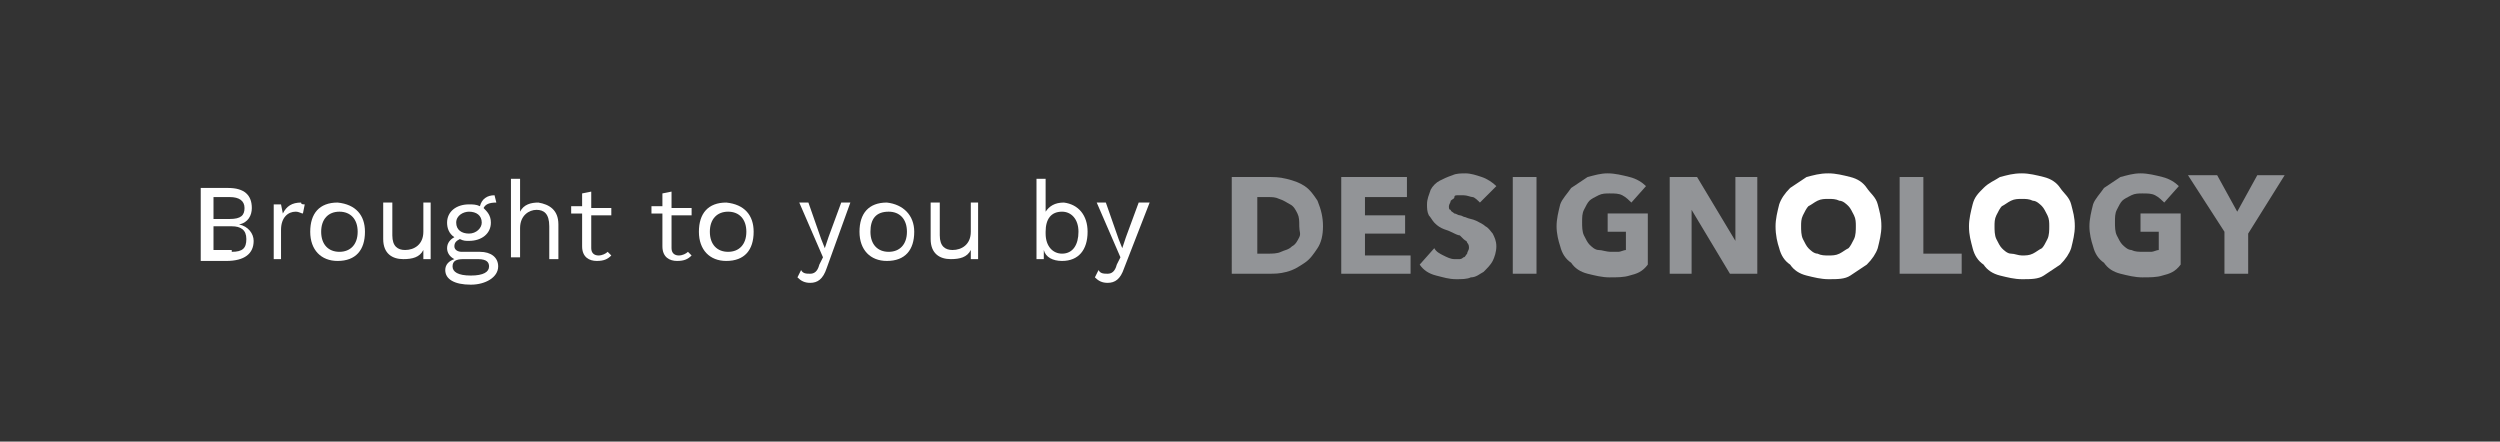 <?xml version="1.0" encoding="utf-8"?>
<!-- Generator: Adobe Illustrator 26.5.0, SVG Export Plug-In . SVG Version: 6.00 Build 0)  -->
<svg version="1.1" id="Layer_1" xmlns="http://www.w3.org/2000/svg" xmlns:xlink="http://www.w3.org/1999/xlink" x="0px" y="0px"
	 viewBox="0 0 137 24.2" style="enable-background:new 0 0 137 24.2;" xml:space="preserve">
<rect x="0" y="0" width="137" height="24.2" fill="#333333" stroke="none"/>
<style type="text/css">
	.st0{fill:#929497;}
	.st1{fill:#FFFFFF;}
</style>
<g>
	<g>
		<g>
			<path class="st0" d="M72.5,12.4c0,0.5-0.1,0.9-0.3,1.2s-0.4,0.6-0.7,0.8c-0.3,0.2-0.6,0.4-1,0.5S69.9,15,69.5,15h-2V9.7h1.9
				c0.4,0,0.7,0,1.1,0.1c0.4,0.1,0.7,0.2,1,0.4c0.3,0.2,0.5,0.5,0.7,0.8C72.4,11.5,72.5,11.9,72.5,12.4z M71.2,12.4
				c0-0.3,0-0.5-0.1-0.7s-0.2-0.4-0.4-0.5c-0.2-0.1-0.3-0.2-0.6-0.3c-0.2-0.1-0.4-0.1-0.6-0.1h-0.6v3.1h0.6c0.2,0,0.5,0,0.7-0.1
				s0.4-0.1,0.6-0.3c0.2-0.1,0.3-0.3,0.4-0.5S71.2,12.7,71.2,12.4z"/>
			<path class="st0" d="M73.5,15V9.7h3.6v1.1h-2.3v1H77v1h-2.2V14h2.5V15H73.5z"/>
			<path class="st0" d="M81.1,11.1c-0.1-0.1-0.3-0.3-0.4-0.3s-0.3-0.1-0.5-0.1c-0.1,0-0.2,0-0.3,0s-0.2,0-0.2,0.1s-0.1,0.1-0.2,0.2
				c0,0.1-0.1,0.2-0.1,0.3c0,0.1,0,0.2,0.1,0.2c0,0.1,0.1,0.1,0.2,0.2c0.1,0,0.2,0.1,0.3,0.1c0.1,0,0.2,0.1,0.3,0.1
				c0.2,0.1,0.4,0.1,0.6,0.2c0.2,0.1,0.4,0.2,0.5,0.3c0.2,0.1,0.3,0.3,0.4,0.4c0.1,0.2,0.2,0.4,0.2,0.7c0,0.3-0.1,0.6-0.2,0.8
				c-0.1,0.2-0.3,0.4-0.5,0.6c-0.2,0.1-0.4,0.3-0.7,0.3c-0.2,0.1-0.5,0.1-0.8,0.1c-0.4,0-0.7-0.1-1.1-0.2c-0.4-0.1-0.7-0.3-0.9-0.6
				l0.8-0.9c0.1,0.2,0.3,0.3,0.5,0.4c0.2,0.1,0.4,0.2,0.6,0.2c0.1,0,0.2,0,0.3,0c0.1,0,0.2-0.1,0.2-0.1c0.1,0,0.1-0.1,0.2-0.2
				c0-0.1,0.1-0.2,0.1-0.3c0-0.1,0-0.2-0.1-0.3c0-0.1-0.1-0.1-0.2-0.2S80.1,13,80,12.9c-0.1,0-0.3-0.1-0.5-0.2
				c-0.2-0.1-0.3-0.1-0.5-0.2c-0.2-0.1-0.3-0.2-0.4-0.3s-0.2-0.3-0.3-0.4c-0.1-0.2-0.1-0.4-0.1-0.6c0-0.3,0.1-0.5,0.2-0.8
				c0.1-0.2,0.3-0.4,0.5-0.5s0.4-0.2,0.7-0.3c0.2-0.1,0.5-0.1,0.7-0.1c0.3,0,0.6,0.1,0.9,0.2c0.3,0.1,0.6,0.3,0.8,0.5L81.1,11.1z"/>
			<path class="st0" d="M82.9,15V9.7h1.3V15H82.9z"/>
			<path class="st0" d="M89.3,15.1c-0.3,0.1-0.7,0.1-1.1,0.1c-0.4,0-0.8-0.1-1.2-0.2c-0.4-0.1-0.7-0.3-0.9-0.6
				c-0.3-0.2-0.5-0.5-0.6-0.9c-0.1-0.3-0.2-0.7-0.2-1.1c0-0.4,0.1-0.8,0.2-1.2c0.1-0.3,0.4-0.6,0.6-0.9c0.3-0.2,0.6-0.4,0.9-0.6
				c0.4-0.1,0.7-0.2,1.1-0.2c0.4,0,0.8,0.1,1.2,0.2s0.7,0.3,0.9,0.5l-0.8,0.9c-0.1-0.1-0.3-0.3-0.5-0.4s-0.4-0.1-0.7-0.1
				c-0.2,0-0.4,0-0.6,0.1s-0.4,0.2-0.5,0.3c-0.1,0.1-0.2,0.3-0.3,0.5c-0.1,0.2-0.1,0.4-0.1,0.7c0,0.2,0,0.5,0.1,0.7
				c0.1,0.2,0.2,0.4,0.3,0.5c0.1,0.1,0.3,0.3,0.5,0.3s0.4,0.1,0.7,0.1c0.2,0,0.3,0,0.4,0c0.1,0,0.3-0.1,0.4-0.1v-1h-1v-1h2.2v2.8
				C90,14.9,89.7,15,89.3,15.1z"/>
			<path class="st0" d="M94.8,15l-2.1-3.5h0l0,3.5h-1.2V9.7h1.5l2.1,3.5h0l0-3.5h1.2V15H94.8z"/>
			<path class="st1" d="M103.1,12.4c0,0.4-0.1,0.8-0.2,1.2c-0.1,0.3-0.3,0.6-0.6,0.9c-0.3,0.2-0.6,0.4-0.9,0.6s-0.7,0.2-1.2,0.2
				c-0.4,0-0.8-0.1-1.2-0.2c-0.4-0.1-0.7-0.3-0.9-0.6c-0.3-0.2-0.5-0.5-0.6-0.9c-0.1-0.3-0.2-0.7-0.2-1.2c0-0.4,0.1-0.8,0.2-1.2
				c0.1-0.3,0.3-0.6,0.6-0.9c0.3-0.2,0.6-0.4,0.9-0.6c0.4-0.1,0.7-0.2,1.2-0.2c0.4,0,0.8,0.1,1.2,0.2c0.4,0.1,0.7,0.3,0.9,0.6
				s0.5,0.5,0.6,0.9C103,11.6,103.1,11.9,103.1,12.4z M101.7,12.4c0-0.2,0-0.4-0.1-0.6s-0.2-0.4-0.3-0.5c-0.1-0.1-0.3-0.3-0.5-0.3
				c-0.2-0.1-0.4-0.1-0.6-0.1c-0.2,0-0.4,0-0.6,0.1c-0.2,0.1-0.3,0.2-0.5,0.3c-0.1,0.1-0.2,0.3-0.3,0.5c-0.1,0.2-0.1,0.4-0.1,0.6
				c0,0.2,0,0.5,0.1,0.7s0.2,0.4,0.3,0.5c0.1,0.1,0.3,0.3,0.5,0.3c0.2,0.1,0.4,0.1,0.6,0.1c0.2,0,0.4,0,0.6-0.1s0.3-0.2,0.5-0.3
				c0.1-0.1,0.2-0.3,0.3-0.5S101.7,12.6,101.7,12.4z"/>
			<path class="st0" d="M104.1,15V9.7h1.3v4.2h2.1V15H104.1z"/>
			<path class="st1" d="M113.7,12.4c0,0.4-0.1,0.8-0.2,1.2c-0.1,0.3-0.3,0.6-0.6,0.9c-0.3,0.2-0.6,0.4-0.9,0.6s-0.7,0.2-1.2,0.2
				c-0.4,0-0.8-0.1-1.2-0.2c-0.4-0.1-0.7-0.3-0.9-0.6c-0.3-0.2-0.5-0.5-0.6-0.9s-0.2-0.7-0.2-1.2c0-0.4,0.1-0.8,0.2-1.2
				s0.3-0.6,0.6-0.9s0.6-0.4,0.9-0.6c0.4-0.1,0.7-0.2,1.2-0.2c0.4,0,0.8,0.1,1.2,0.2c0.4,0.1,0.7,0.3,0.9,0.6s0.5,0.5,0.6,0.9
				C113.6,11.6,113.7,11.9,113.7,12.4z M112.3,12.4c0-0.2,0-0.4-0.1-0.6s-0.2-0.4-0.3-0.5c-0.1-0.1-0.3-0.3-0.5-0.3
				c-0.2-0.1-0.4-0.1-0.6-0.1c-0.2,0-0.4,0-0.6,0.1s-0.3,0.2-0.5,0.3c-0.1,0.1-0.2,0.3-0.3,0.5c-0.1,0.2-0.1,0.4-0.1,0.6
				c0,0.2,0,0.5,0.1,0.7s0.2,0.4,0.3,0.5c0.1,0.1,0.3,0.3,0.5,0.3s0.4,0.1,0.6,0.1c0.2,0,0.4,0,0.6-0.1c0.2-0.1,0.3-0.2,0.5-0.3
				c0.1-0.1,0.2-0.3,0.3-0.5S112.3,12.6,112.3,12.4z"/>
			<path class="st0" d="M118.5,15.1c-0.3,0.1-0.7,0.1-1.1,0.1c-0.4,0-0.8-0.1-1.2-0.2c-0.4-0.1-0.7-0.3-0.9-0.6
				c-0.3-0.2-0.5-0.5-0.6-0.9c-0.1-0.3-0.2-0.7-0.2-1.1c0-0.4,0.1-0.8,0.2-1.2c0.1-0.3,0.4-0.6,0.6-0.9c0.3-0.2,0.6-0.4,0.9-0.6
				c0.4-0.1,0.7-0.2,1.1-0.2c0.4,0,0.8,0.1,1.2,0.2s0.7,0.3,0.9,0.5l-0.8,0.9c-0.1-0.1-0.3-0.3-0.5-0.4c-0.2-0.1-0.4-0.1-0.7-0.1
				c-0.2,0-0.4,0-0.6,0.1s-0.4,0.2-0.5,0.3c-0.1,0.1-0.2,0.3-0.3,0.5c-0.1,0.2-0.1,0.4-0.1,0.7c0,0.2,0,0.5,0.1,0.7
				c0.1,0.2,0.2,0.4,0.3,0.5c0.1,0.1,0.3,0.3,0.5,0.3c0.2,0.1,0.4,0.1,0.7,0.1c0.2,0,0.3,0,0.4,0c0.1,0,0.3-0.1,0.4-0.1v-1h-1v-1
				h2.2v2.8C119.2,14.9,118.9,15,118.5,15.1z"/>
			<path class="st0" d="M123.2,12.8V15h-1.3v-2.3l-2-3.1h1.6l1.1,2l1.1-2h1.5L123.2,12.8z"/>
		</g>
	</g>
	<g>
		<path class="st1" d="M11.1,10.3h1.4c0.9,0,1.3,0.4,1.3,1.1c0,0.4-0.2,0.8-0.7,0.9v0c0.5,0.1,0.8,0.5,0.8,0.9
			c0,0.7-0.5,1.1-1.5,1.1h-1.4V10.3z M12.6,12c0.6,0,0.8-0.2,0.8-0.6c0-0.4-0.3-0.6-0.8-0.6h-0.9V12H12.6z M12.7,13.8
			c0.6,0,0.8-0.2,0.8-0.7s-0.3-0.7-0.8-0.7h-1v1.3H12.7z"/>
		<path class="st1" d="M16.7,11.2l-0.1,0.5c-0.1,0-0.2-0.1-0.4-0.1c-0.4,0-0.8,0.3-0.8,1v1.6H15v-3h0.4l0.1,0.5
			c0.2-0.4,0.5-0.6,1-0.6C16.5,11.2,16.6,11.2,16.7,11.2z"/>
		<path class="st1" d="M20,12.7c0,1-0.5,1.6-1.5,1.6c-0.9,0-1.5-0.6-1.5-1.6c0-1,0.5-1.6,1.5-1.6C19.5,11.2,20,11.8,20,12.7z
			 M17.6,12.7c0,0.7,0.4,1.1,1,1.1c0.6,0,1-0.4,1-1.1c0-0.7-0.4-1.1-1-1.1C18,11.6,17.6,12,17.6,12.7z"/>
		<path class="st1" d="M23.6,11.2v3h-0.4l0-0.5c-0.2,0.4-0.6,0.5-1.1,0.5c-0.6,0-1.1-0.3-1.1-1.1v-2h0.5v1.8c0,0.6,0.3,0.8,0.7,0.8
			c0.5,0,1-0.3,1-1v-1.6H23.6z"/>
		<path class="st1" d="M27.3,14.6c0,0.6-0.7,1-1.5,1c-0.9,0-1.4-0.3-1.4-0.8c0-0.3,0.2-0.5,0.5-0.6c-0.2-0.1-0.4-0.3-0.4-0.6
			c0-0.3,0.2-0.5,0.4-0.6c-0.3-0.2-0.4-0.5-0.4-0.8c0-0.6,0.5-1,1.2-1c0.2,0,0.4,0,0.6,0.1c0.1-0.4,0.4-0.6,0.8-0.6l0.1,0.4
			c-0.4,0-0.6,0.1-0.7,0.3c0.2,0.2,0.4,0.4,0.4,0.8c0,0.6-0.5,1-1.2,1c-0.2,0-0.3,0-0.5-0.1c-0.2,0.1-0.3,0.2-0.3,0.4
			c0,0.2,0.2,0.3,0.4,0.3h1C26.9,13.8,27.3,14.1,27.3,14.6z M26.8,14.6c0-0.2-0.1-0.4-0.6-0.4h-0.8c-0.4,0-0.6,0.1-0.6,0.4
			c0,0.3,0.3,0.5,1,0.5C26.5,15.1,26.8,14.9,26.8,14.6z M25,12.2c0,0.4,0.3,0.6,0.7,0.6c0.4,0,0.7-0.3,0.7-0.6
			c0-0.4-0.3-0.6-0.7-0.6C25.4,11.6,25,11.8,25,12.2z"/>
		<path class="st1" d="M30.6,12.3v1.9h-0.5v-1.8c0-0.7-0.3-0.9-0.7-0.9c-0.4,0-0.9,0.3-0.9,1v1.6H28V9.8h0.5v1.8
			c0.2-0.4,0.6-0.5,1-0.5C30.1,11.2,30.6,11.5,30.6,12.3z"/>
		<path class="st1" d="M33.5,14c-0.2,0.2-0.4,0.3-0.8,0.3c-0.4,0-0.8-0.2-0.8-0.8v-1.8h-0.6v-0.4h0.6v-0.7l0.5-0.1v0.9h1.1v0.4h-1.1
			v1.8c0,0.3,0.2,0.4,0.4,0.4c0.2,0,0.4-0.1,0.5-0.2L33.5,14z"/>
		<path class="st1" d="M37.9,14c-0.2,0.2-0.4,0.3-0.8,0.3c-0.4,0-0.8-0.2-0.8-0.8v-1.8h-0.6v-0.4h0.6v-0.7l0.5-0.1v0.9h1.1v0.4h-1.1
			v1.8c0,0.3,0.2,0.4,0.4,0.4c0.2,0,0.4-0.1,0.5-0.2L37.9,14z"/>
		<path class="st1" d="M41.3,12.7c0,1-0.5,1.6-1.5,1.6c-0.9,0-1.5-0.6-1.5-1.6c0-1,0.5-1.6,1.5-1.6C40.8,11.2,41.3,11.8,41.3,12.7z
			 M38.9,12.7c0,0.7,0.4,1.1,1,1.1c0.6,0,1-0.4,1-1.1c0-0.7-0.4-1.1-1-1.1C39.3,11.6,38.9,12,38.9,12.7z"/>
		<path class="st1" d="M45.3,14.7c-0.2,0.6-0.5,0.8-0.9,0.8c-0.3,0-0.5-0.1-0.7-0.3l0.2-0.4c0.1,0.2,0.3,0.2,0.5,0.2
			c0.2,0,0.4-0.1,0.5-0.5l0.2-0.4l-1.3-3h0.5l0.7,2l0.2,0.5l0.2-0.6l0.7-1.9h0.5L45.3,14.7z"/>
		<path class="st1" d="M50.1,12.7c0,1-0.5,1.6-1.5,1.6c-0.9,0-1.5-0.6-1.5-1.6c0-1,0.5-1.6,1.5-1.6C49.5,11.2,50.1,11.8,50.1,12.7z
			 M47.7,12.7c0,0.7,0.4,1.1,1,1.1c0.6,0,1-0.4,1-1.1c0-0.7-0.4-1.1-1-1.1C48,11.6,47.7,12,47.7,12.7z"/>
		<path class="st1" d="M53.6,11.2v3h-0.4l0-0.5c-0.2,0.4-0.6,0.5-1.1,0.5c-0.6,0-1.1-0.3-1.1-1.1v-2h0.5v1.8c0,0.6,0.3,0.8,0.7,0.8
			c0.5,0,1-0.3,1-1v-1.6H53.6z"/>
		<path class="st1" d="M59.6,12.7c0,1-0.5,1.6-1.4,1.6c-0.5,0-0.9-0.2-1-0.6l0,0.5h-0.4V9.8h0.5v1.8c0.2-0.3,0.5-0.5,1-0.5
			C59.1,11.2,59.6,11.8,59.6,12.7z M59.1,12.7c0-0.7-0.4-1.1-0.9-1.1c-0.6,0-0.9,0.4-0.9,1.1v0.1c0,0.7,0.4,1.1,0.9,1.1
			C58.8,13.9,59.1,13.4,59.1,12.7z"/>
		<path class="st1" d="M61.6,14.7c-0.2,0.6-0.5,0.8-0.9,0.8c-0.3,0-0.5-0.1-0.7-0.3l0.2-0.4c0.1,0.2,0.3,0.2,0.5,0.2
			c0.2,0,0.4-0.1,0.5-0.5l0.2-0.4l-1.3-3h0.5l0.7,2l0.2,0.5l0.2-0.6l0.7-1.9H63L61.6,14.7z"/>
	</g>
</g>
</svg>
